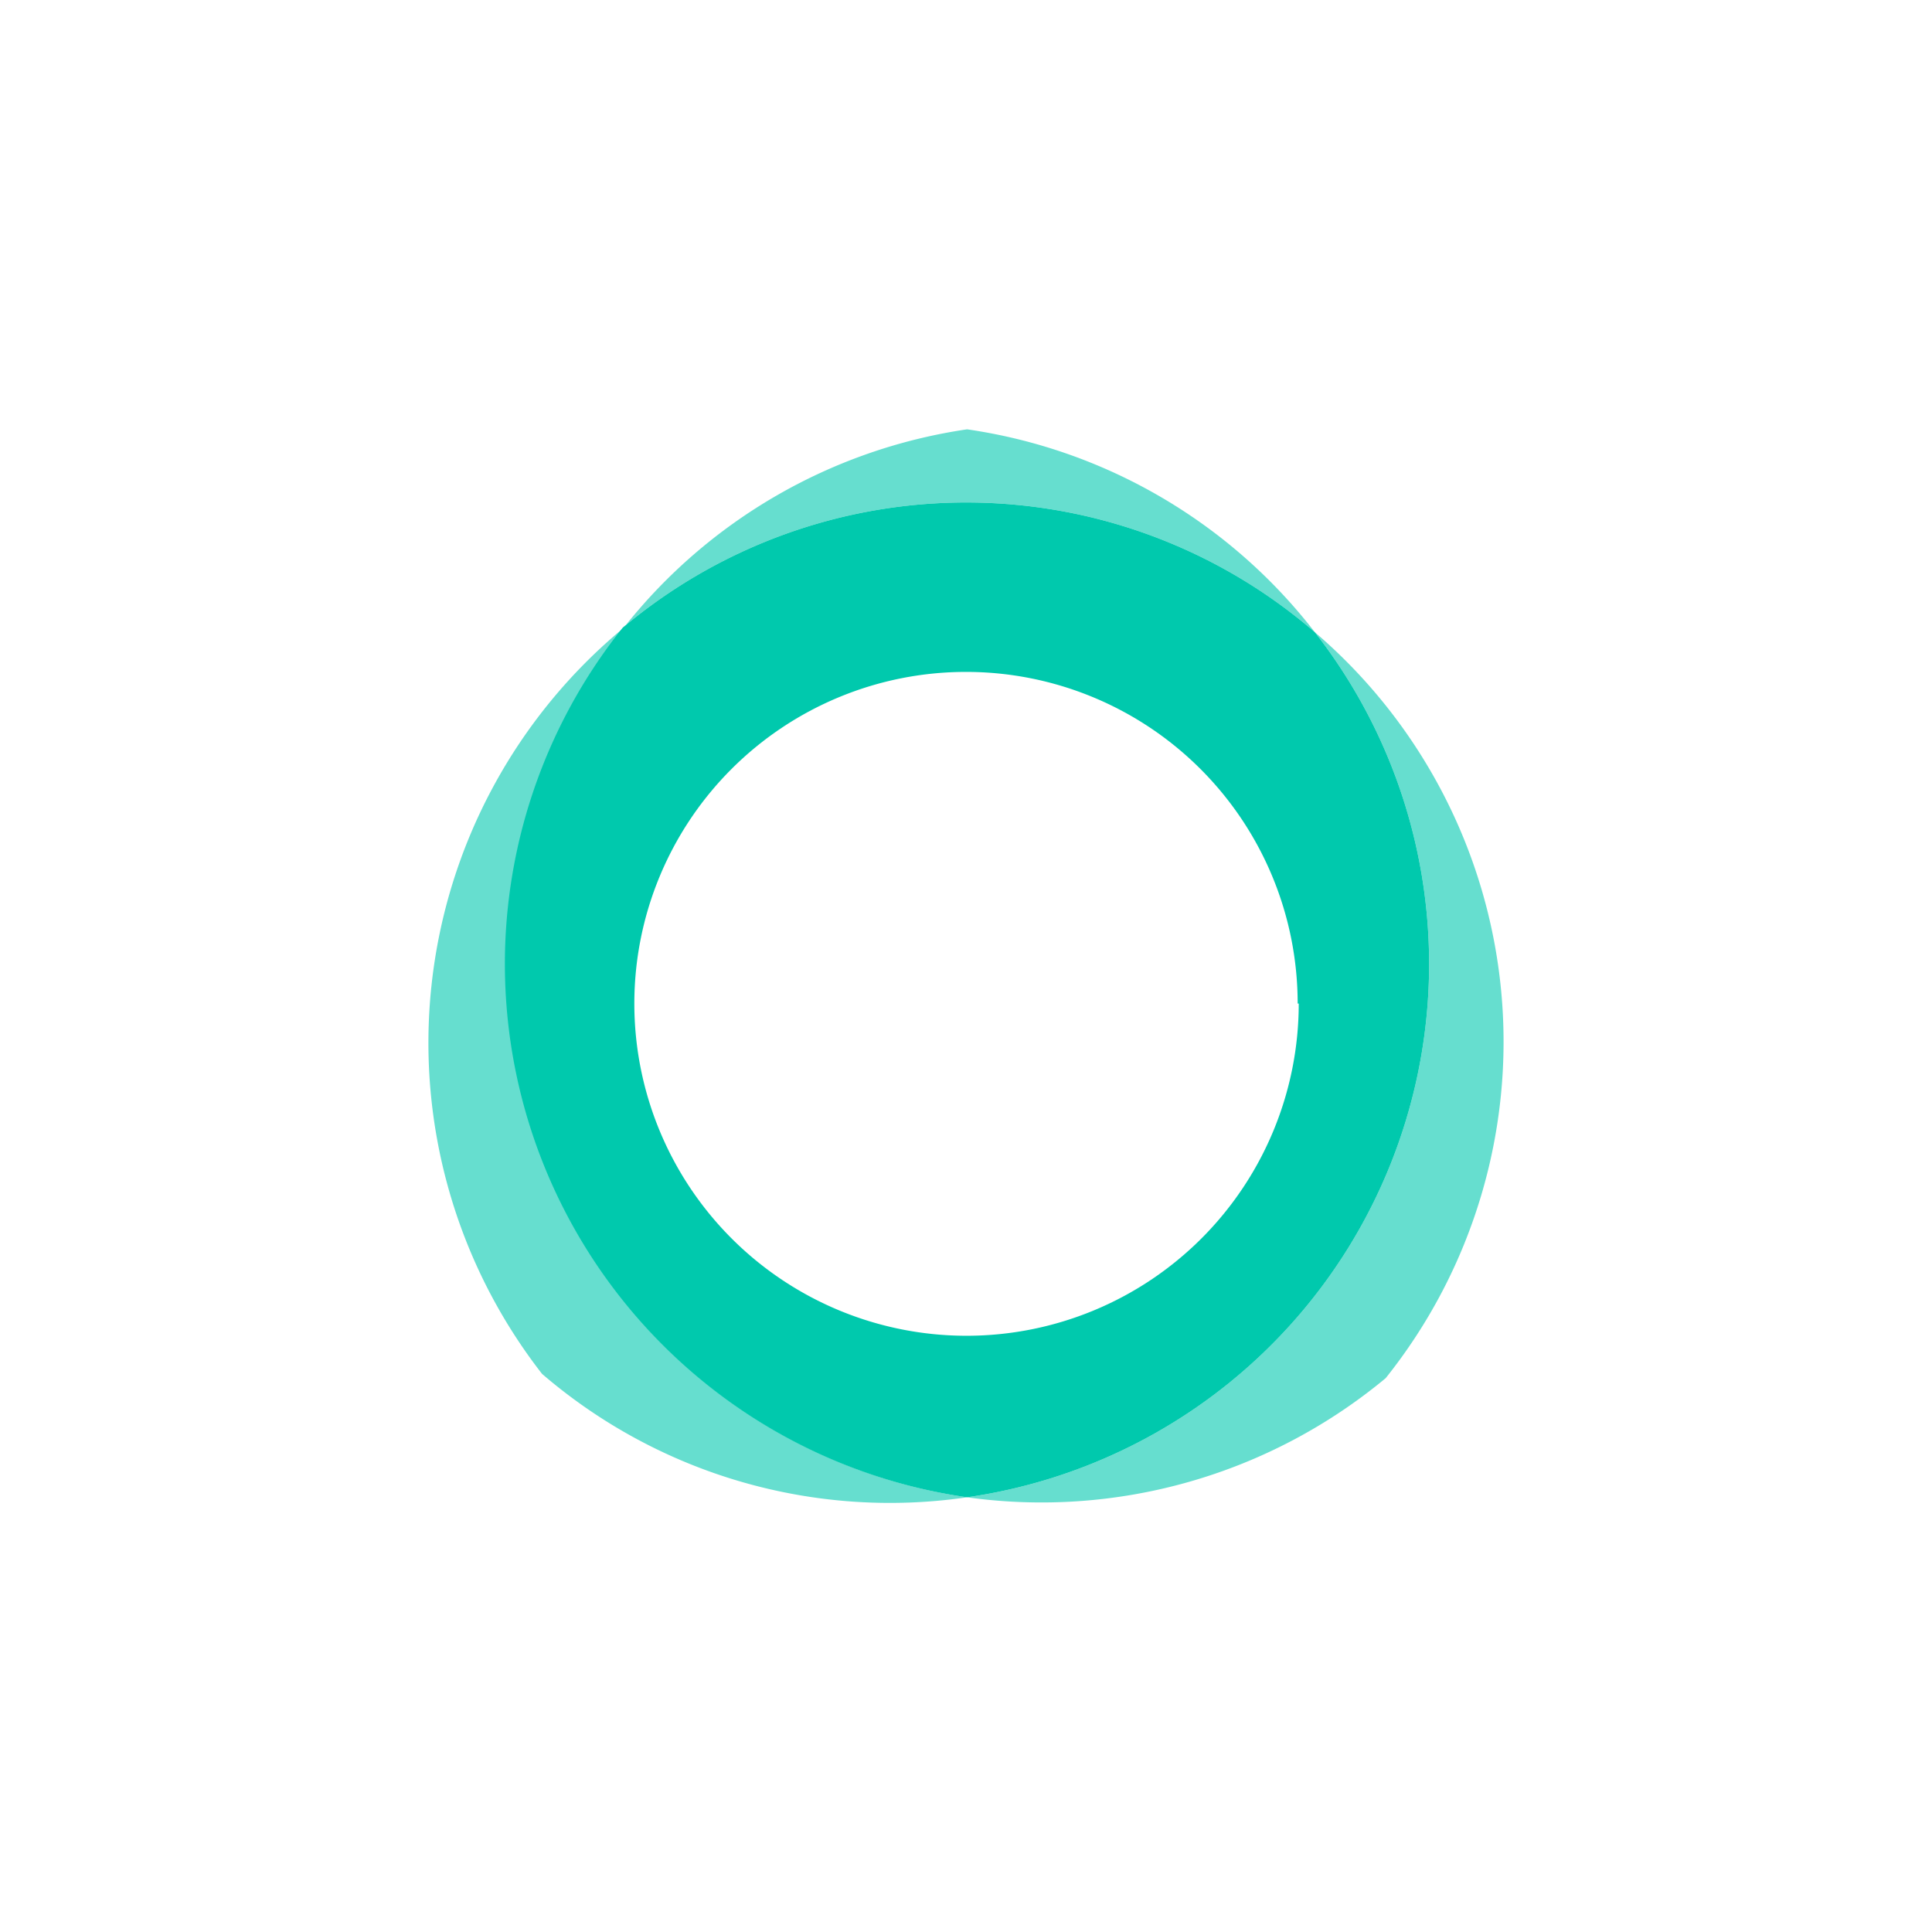 <svg xmlns="http://www.w3.org/2000/svg" width="18" height="18"><path fill="#66DECF" d="M12.25 5.89a5.02 5.02 0 0 1-3.24 8.06 5.02 5.02 0 0 0 3.9-1.11 5.02 5.02 0 0 0-.66-6.95m-3.24 8.06a5.02 5.02 0 0 1-3.2-8.1 5.02 5.02 0 0 0-.76 6.95 4.97 4.97 0 0 0 3.96 1.15"/><path fill="#66DECF" d="M5.8 5.85a4.97 4.97 0 0 1 6.45.04A5 5 0 0 0 9.01 4a5 5 0 0 0-3.2 1.85z"/><path fill="#00C9AD" d="M5.8 5.85a5.02 5.02 0 0 0 3.21 8.1 5.02 5.02 0 0 0 3.24-8.06 4.97 4.97 0 0 0-6.45-.04m6.3 3.5a3.09 3.09 0 1 1-6.19 0 3.09 3.09 0 0 1 6.18 0z"/></svg>